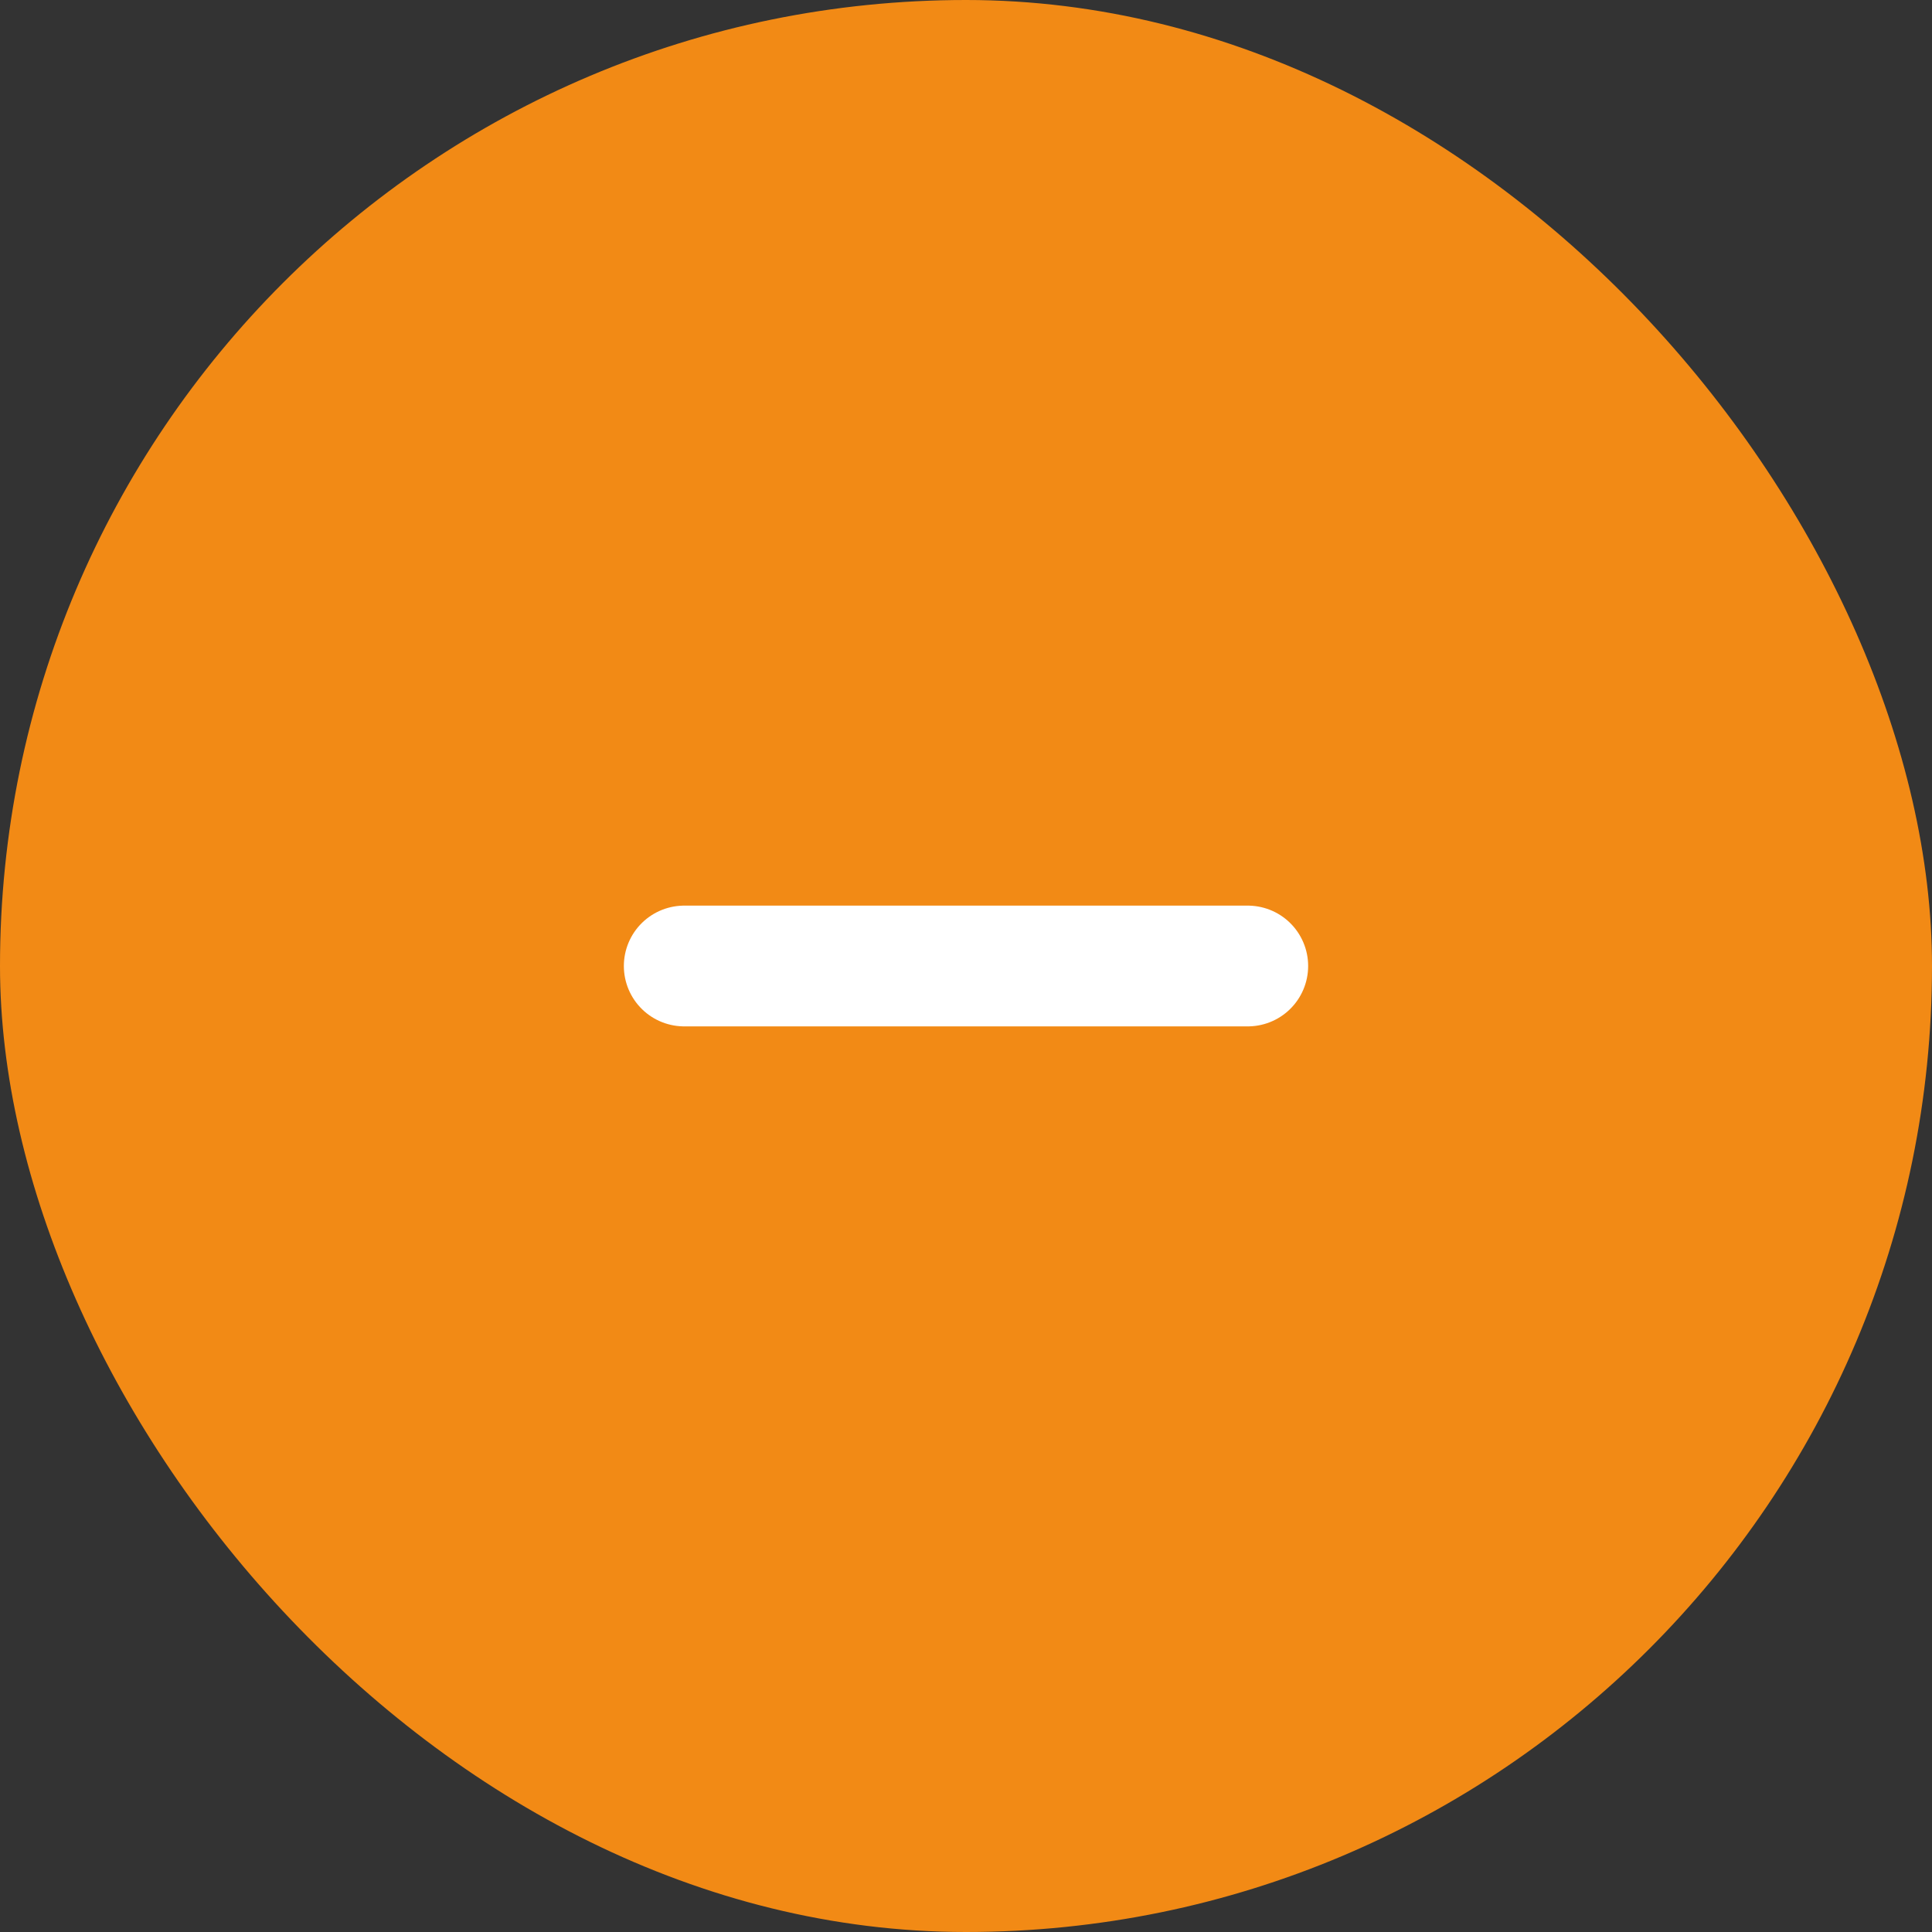 <svg width="32" height="32" viewBox="0 0 32 32" fill="none" xmlns="http://www.w3.org/2000/svg">
<rect x="0" y="0" width="32" height="32" fill="#333333" stroke="none"/>
<rect width="32" height="32" rx="16" fill="#F28A15"/>
<path d="M11.333 16H20.667" stroke="white" stroke-width="2" stroke-linecap="round" stroke-linejoin="round"/>
</svg>
